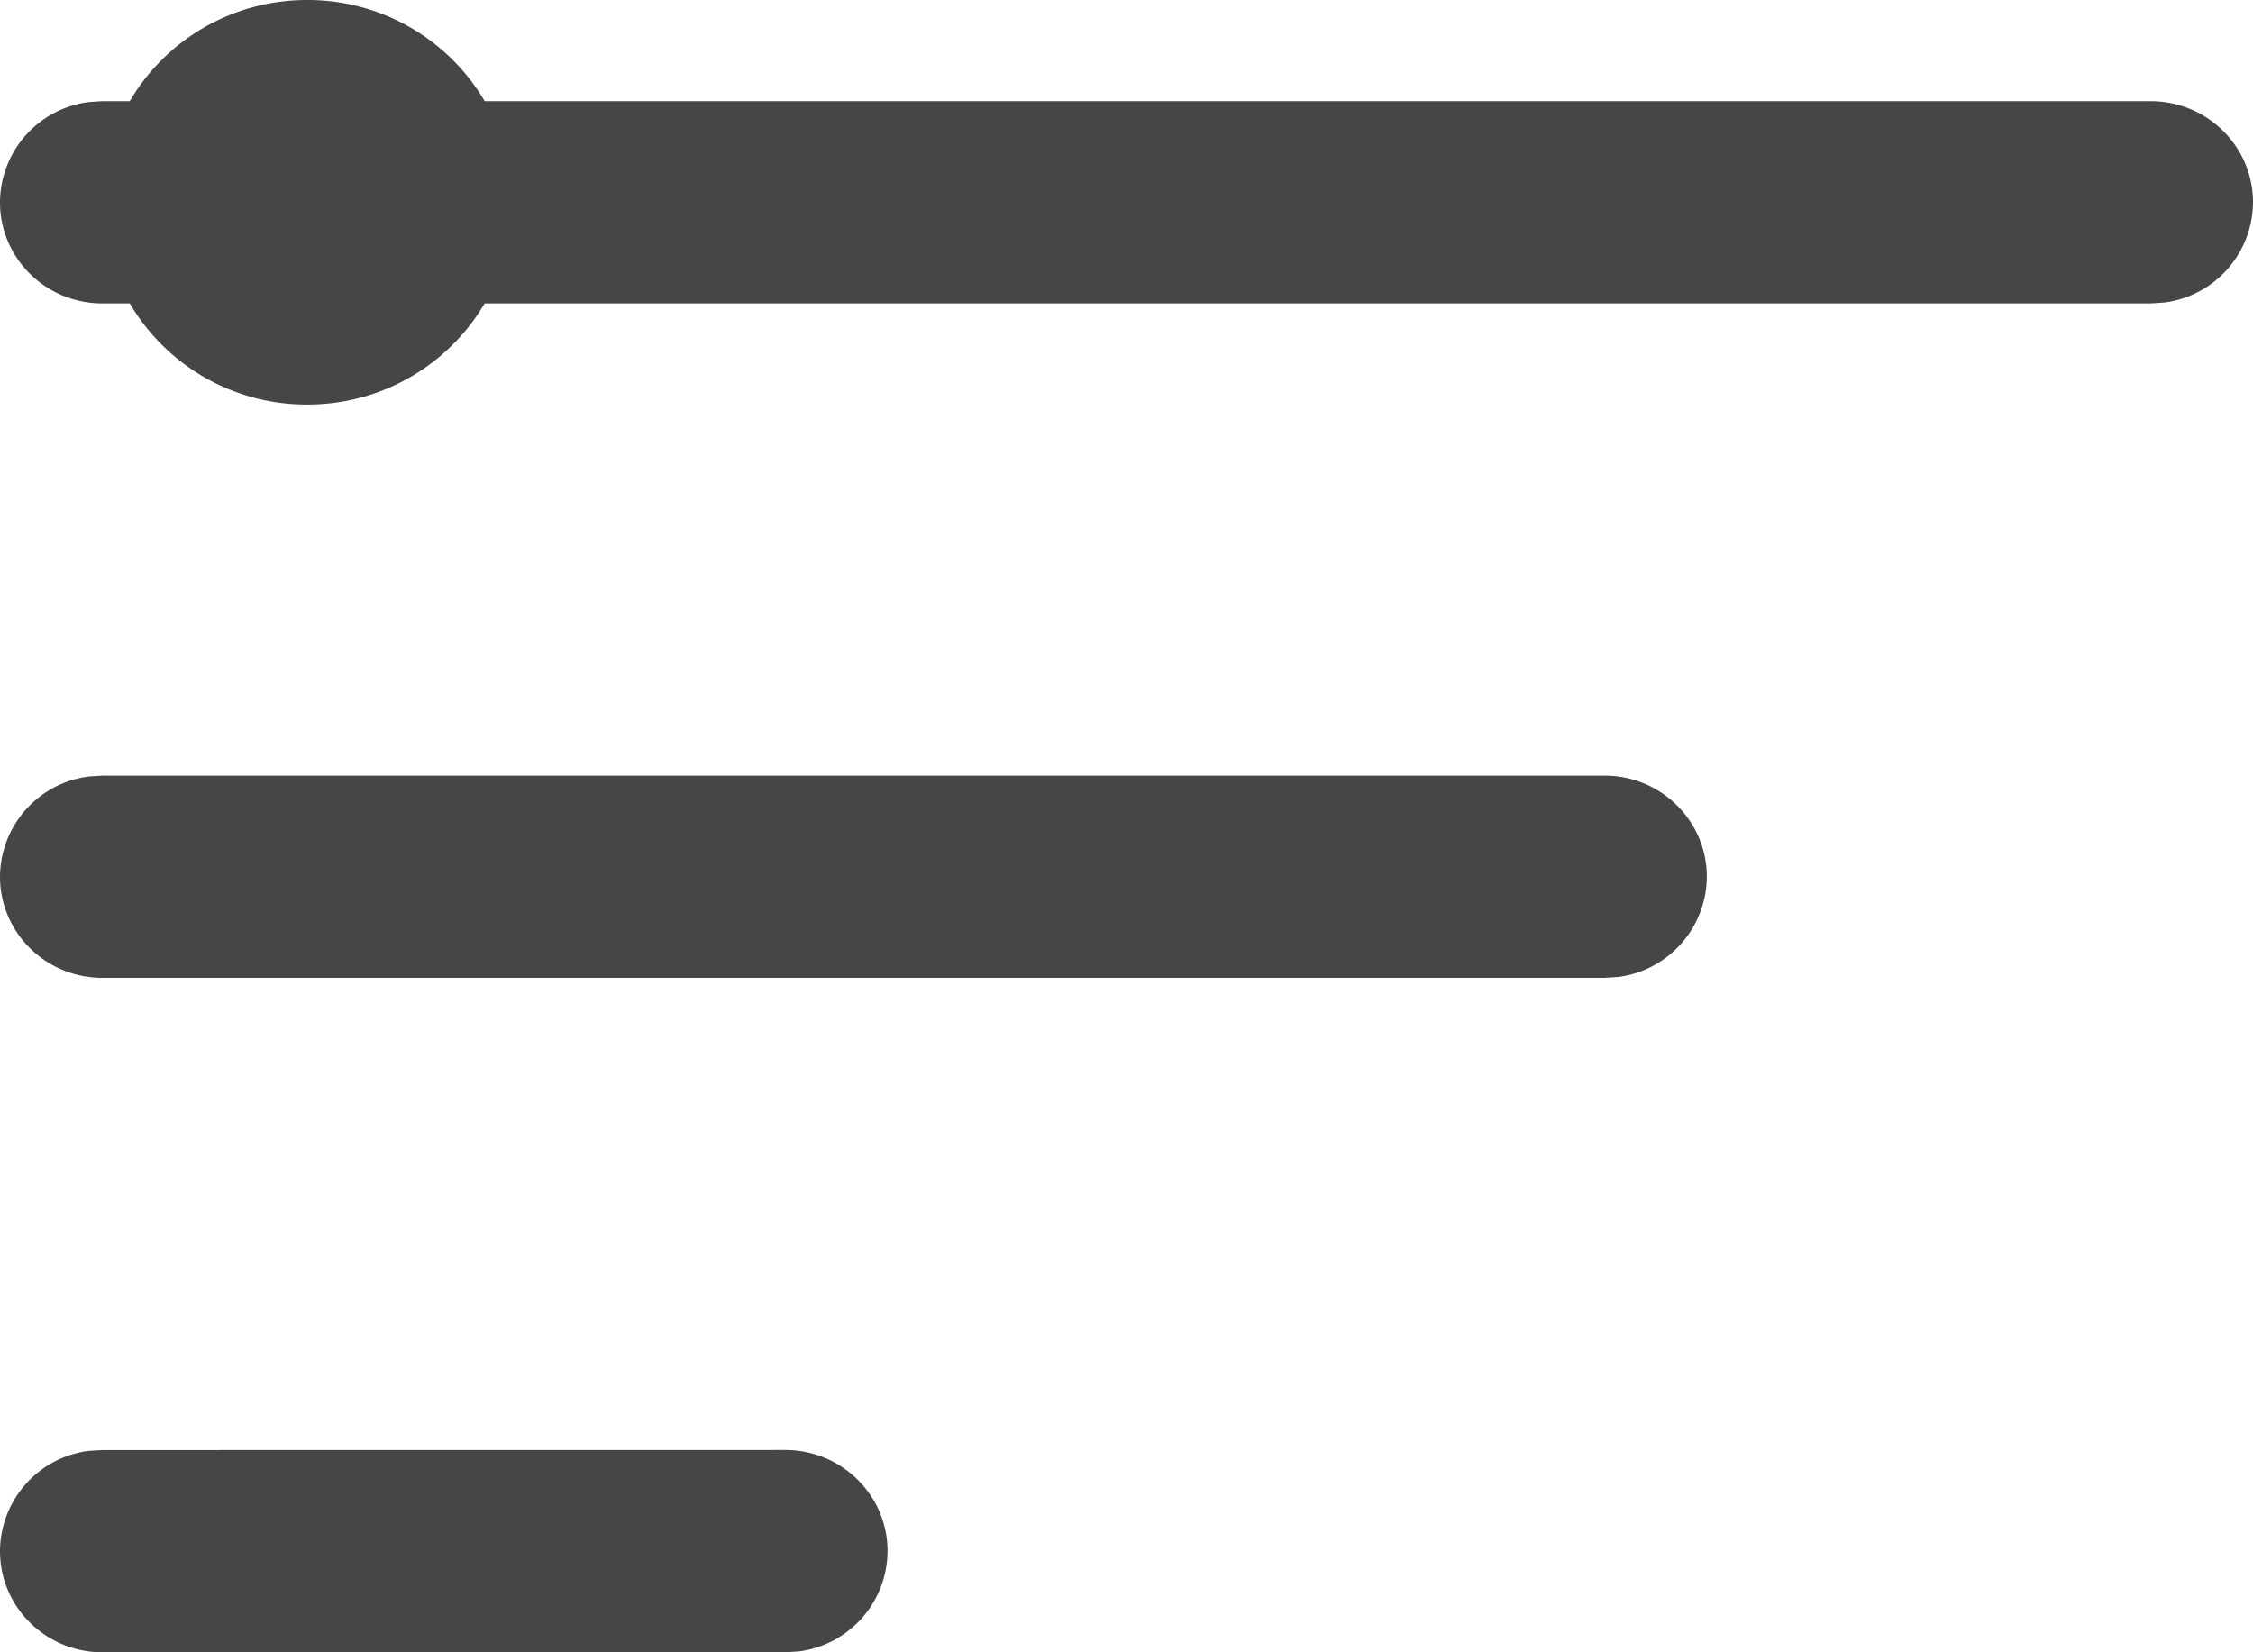 <svg xmlns="http://www.w3.org/2000/svg" width="30" height="22" viewBox="0 0 30 22"><g><g><path fill="#464646" d="M1.364 10.327l-.185.012A1.353 1.353 0 0 0 0 11.673c0 .744.61 1.347 1.364 1.347h20l.185-.012a1.353 1.353 0 0 0 1.178-1.335c0-.743-.61-1.346-1.363-1.346zm0 8.98l-.185.011A1.353 1.353 0 0 0 0 20.653C0 21.397.61 22 1.364 22h9.09l.186-.012a1.353 1.353 0 0 0 1.178-1.335c0-.744-.61-1.347-1.363-1.347zm5.09-17.96A2.732 2.732 0 0 0 4.09 0C3.08 0 2.2.542 1.728 1.347h-.364l-.185.012A1.353 1.353 0 0 0 0 2.694C0 3.438.61 4.04 1.364 4.04h.364a2.732 2.732 0 0 0 2.363 1.347c1.01 0 1.89-.542 2.362-1.347h22.183l.185-.012A1.353 1.353 0 0 0 30 2.694c0-.744-.61-1.347-1.364-1.347z"/></g></g></svg>